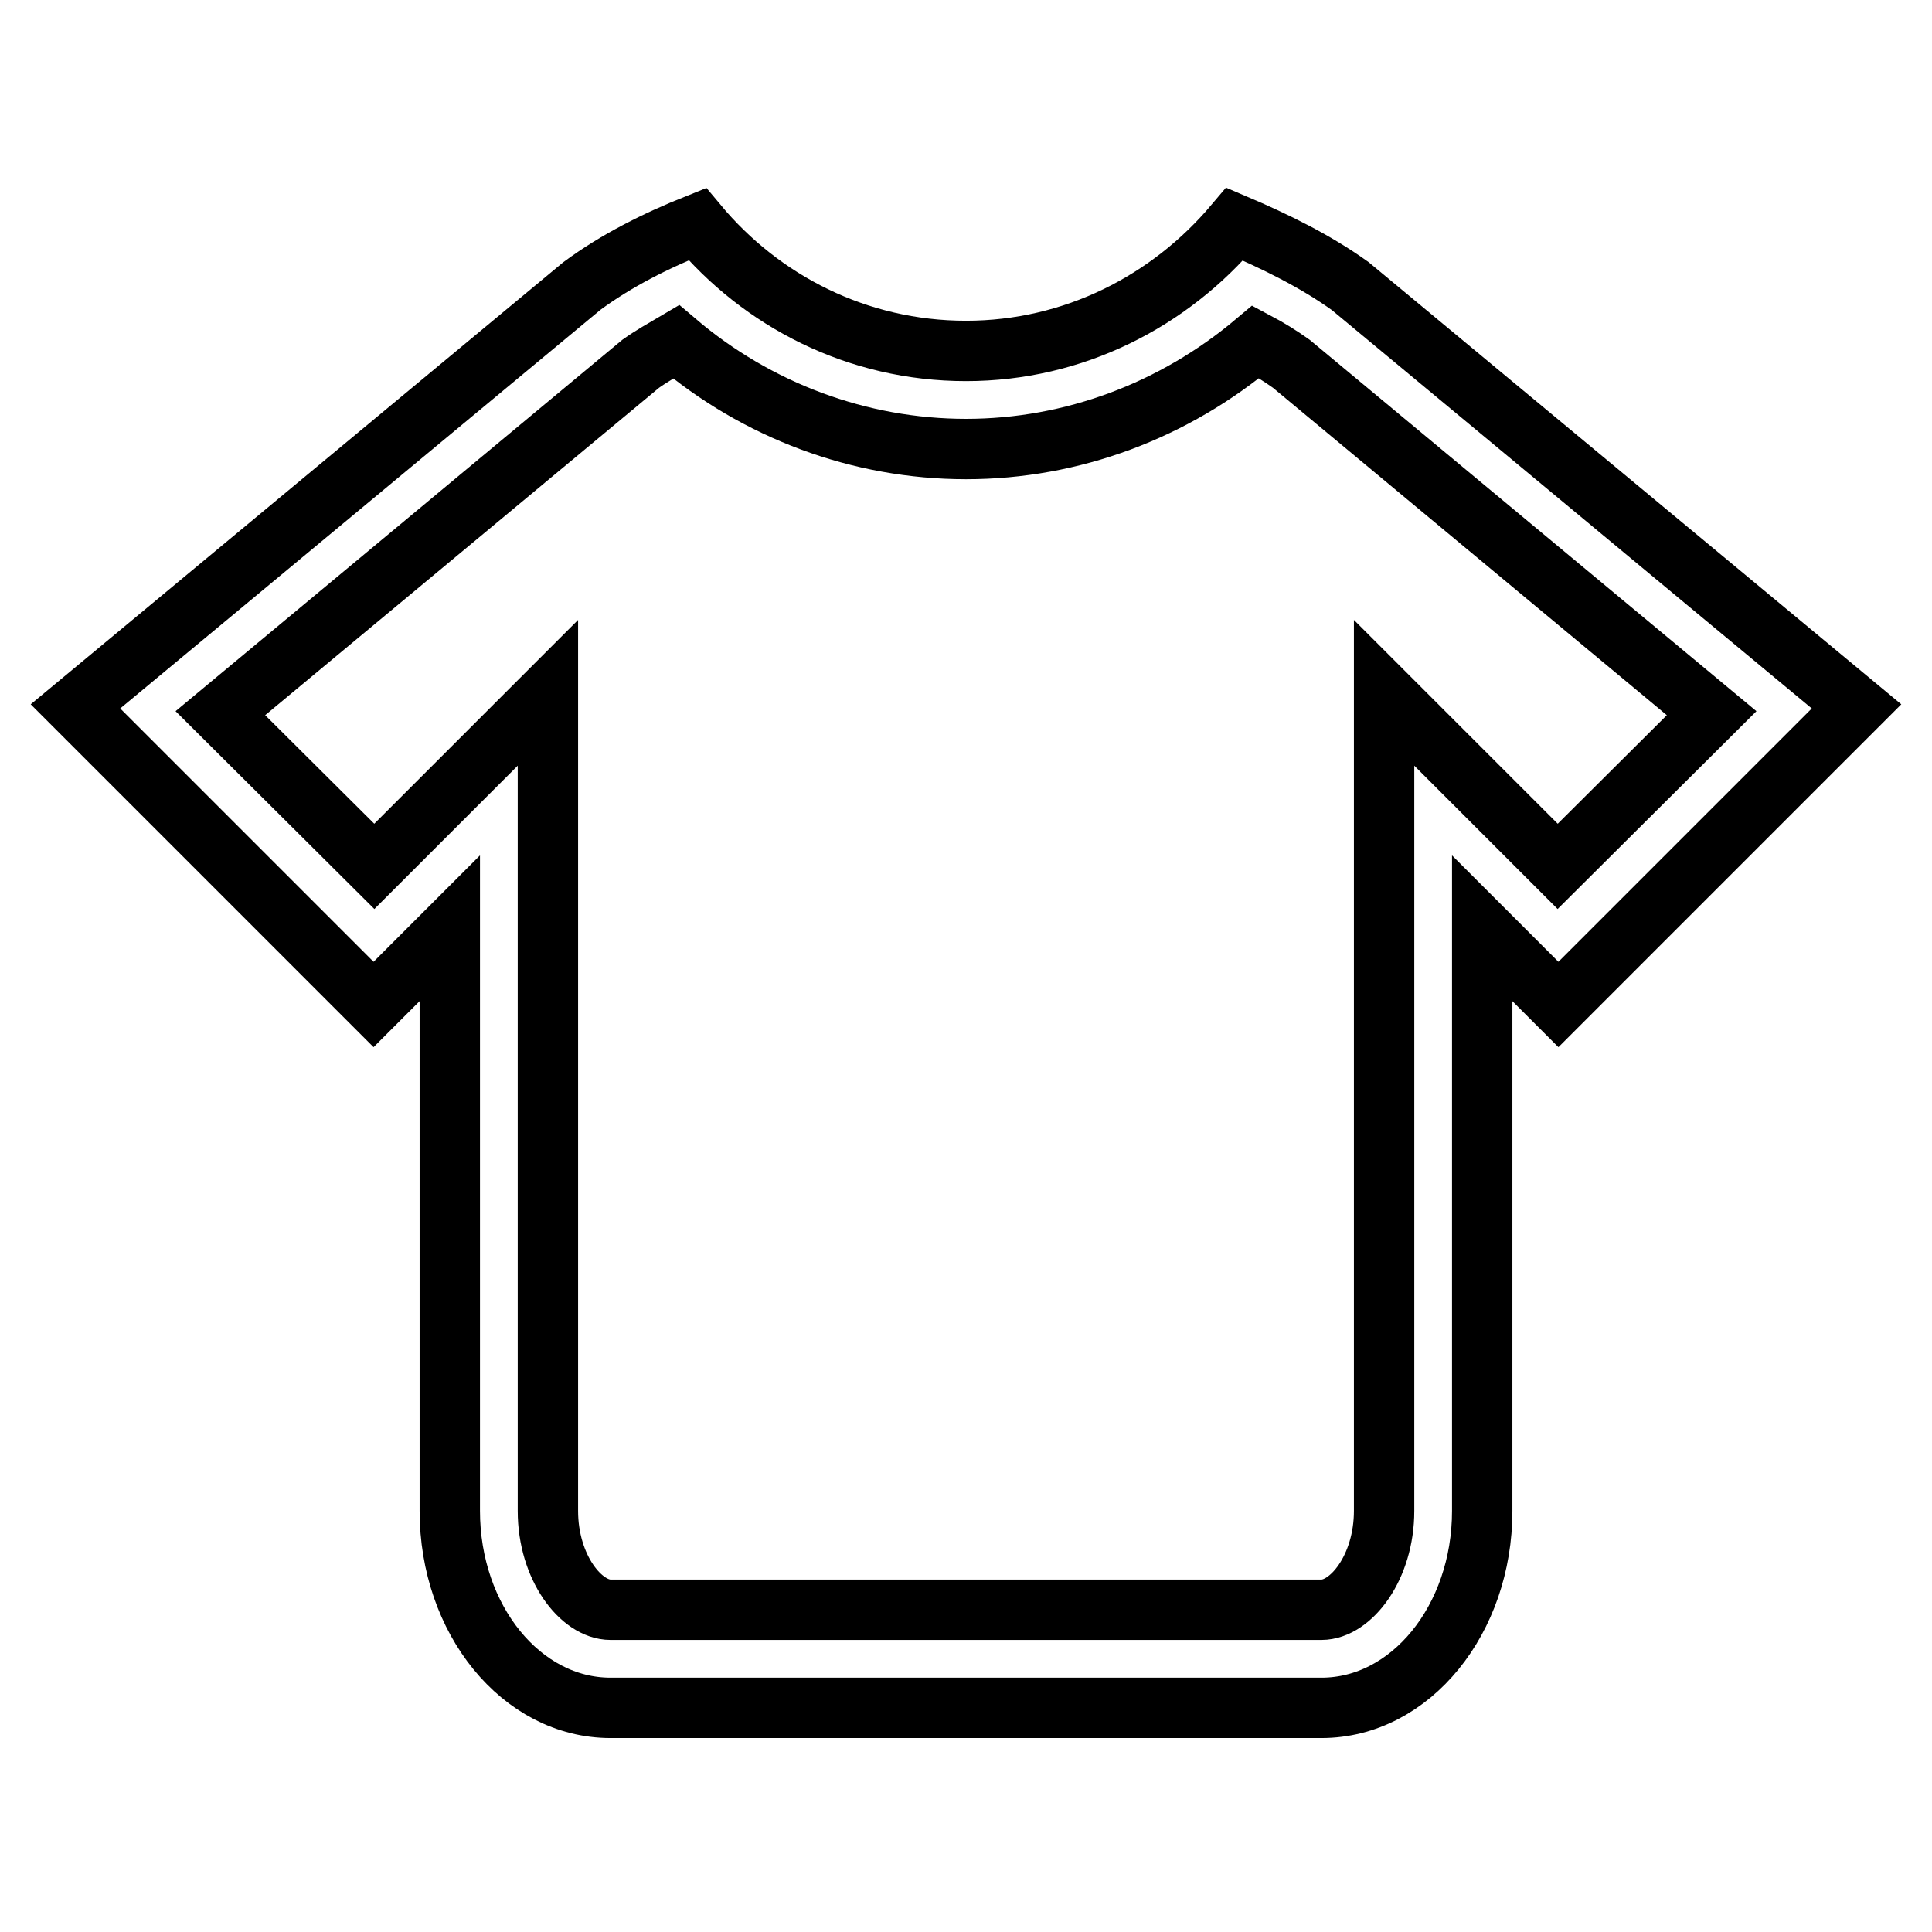 <?xml version="1.0" encoding="utf-8"?>
<!-- Svg Vector Icons : http://www.onlinewebfonts.com/icon -->
<!DOCTYPE svg PUBLIC "-//W3C//DTD SVG 1.1//EN" "http://www.w3.org/Graphics/SVG/1.1/DTD/svg11.dtd">
<svg version="1.1" xmlns="http://www.w3.org/2000/svg" xmlns:xlink="http://www.w3.org/1999/xlink" x="0px" y="0px" viewBox="0 0 256 256" enable-background="new 0 0 256 256" xml:space="preserve">
<g> <path stroke-width="8" fill-opacity="0" stroke="#000000"  d="M178.9,37.9c-4.6-3.3-9.9-5.9-15.3-8.2C155,39.9,142.3,46.5,128,46.5c-14.4,0-27.1-6.6-35.6-16.8 c-5.5,2.2-10.7,4.8-15.3,8.2L10,93.6l39.5,39.5L59.6,123v77.2c0,14.4,9.5,26.1,21.3,26.1h94.2c11.8,0,21.3-11.7,21.3-26.1V123 l10.1,10.1L246,93.6L178.9,37.9z M206.4,114.8l-23-23v108.4c0,7.5-4.4,13.1-8.3,13.1H80.9c-3.9,0-8.3-5.6-8.3-13.1V91.8l-23,23 L29.2,94.5l55.7-46.3c1.4-1,3-1.9,4.7-2.9c10.7,9.1,24.3,14.2,38.4,14.2s27.6-5.1,38.4-14.2c1.7,0.9,3.3,1.9,4.7,2.9l55.7,46.3 L206.4,114.8z"/></g>
</svg>